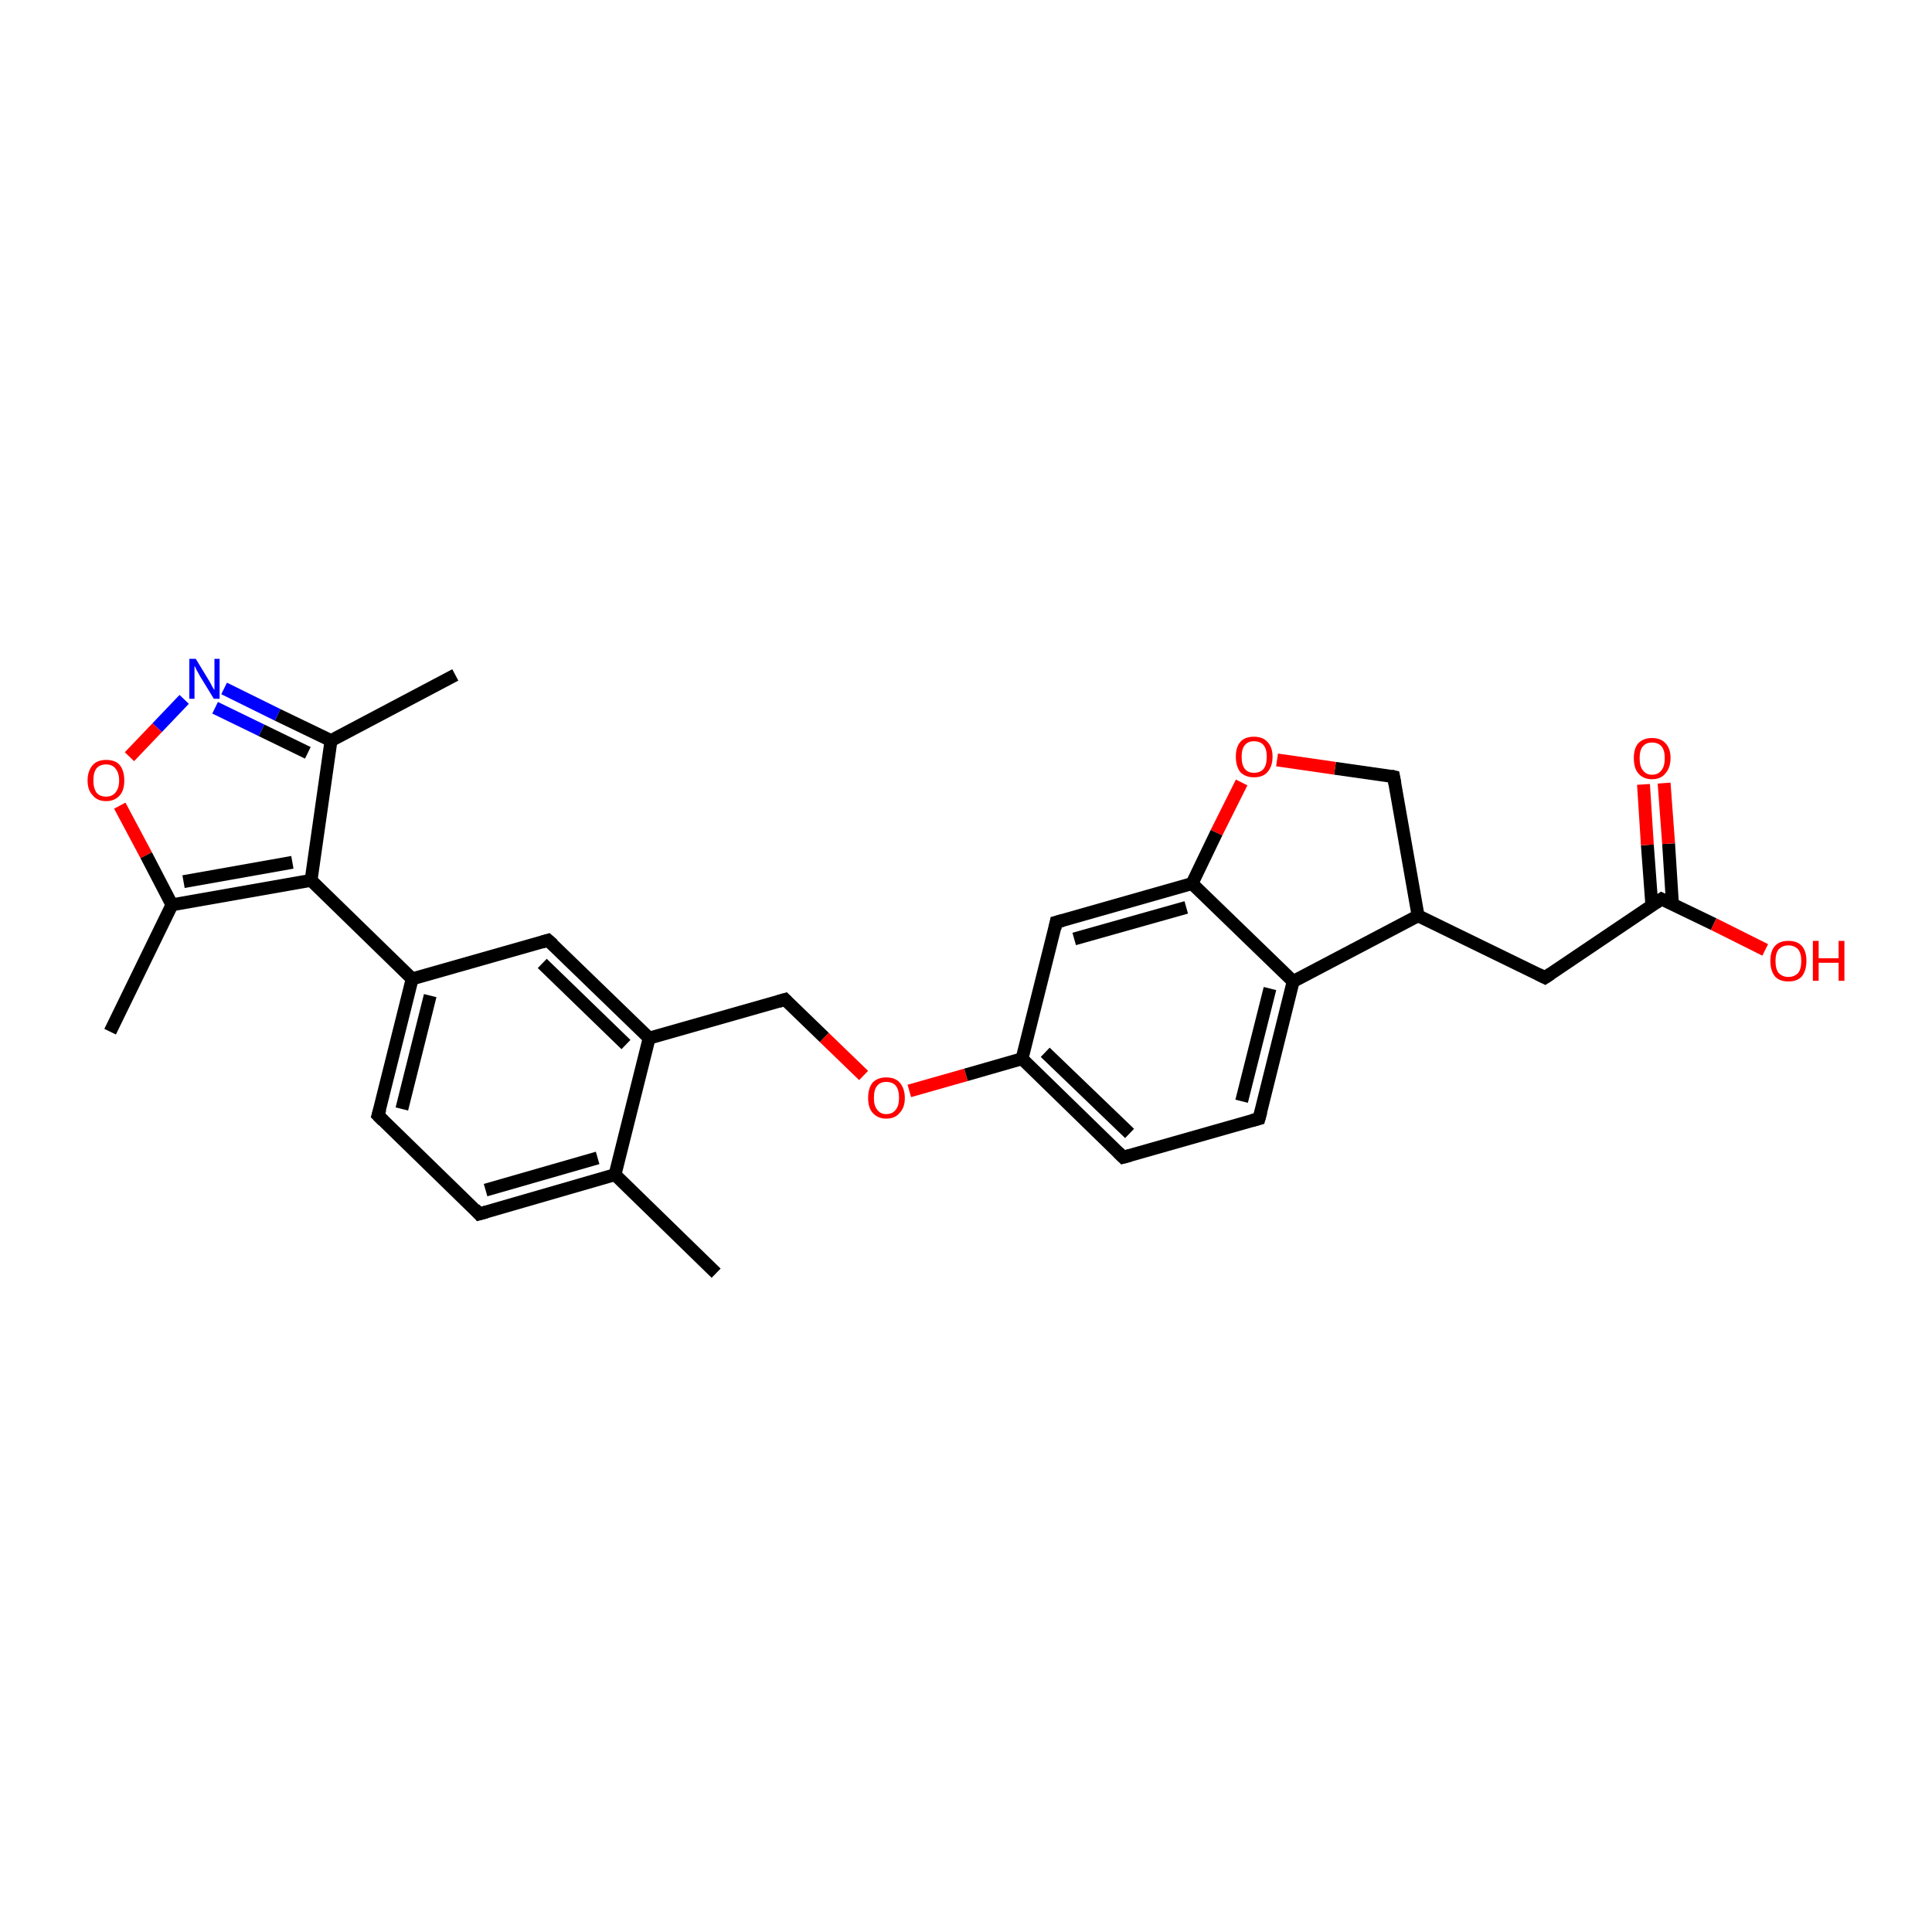 <?xml version='1.0' encoding='iso-8859-1'?>
<svg version='1.1' baseProfile='full'
              xmlns='http://www.w3.org/2000/svg'
                      xmlns:rdkit='http://www.rdkit.org/xml'
                      xmlns:xlink='http://www.w3.org/1999/xlink'
                  xml:space='preserve'
width='300px' height='300px' viewBox='0 0 300 300'>
<!-- END OF HEADER -->
<rect style='opacity:1.0;fill:#FFFFFF;stroke:none' width='300.0' height='300.0' x='0.0' y='0.0'> </rect>
<path class='bond-0 atom-0 atom-1' d='M 70.7,104.8 L 51.4,115.0' style='fill:none;fill-rule:evenodd;stroke:#000000;stroke-width:2.0px;stroke-linecap:butt;stroke-linejoin:miter;stroke-opacity:1' />
<path class='bond-1 atom-1 atom-2' d='M 51.4,115.0 L 43.1,111.0' style='fill:none;fill-rule:evenodd;stroke:#000000;stroke-width:2.0px;stroke-linecap:butt;stroke-linejoin:miter;stroke-opacity:1' />
<path class='bond-1 atom-1 atom-2' d='M 43.1,111.0 L 34.8,106.9' style='fill:none;fill-rule:evenodd;stroke:#0000FF;stroke-width:2.0px;stroke-linecap:butt;stroke-linejoin:miter;stroke-opacity:1' />
<path class='bond-1 atom-1 atom-2' d='M 47.8,116.9 L 40.6,113.4' style='fill:none;fill-rule:evenodd;stroke:#000000;stroke-width:2.0px;stroke-linecap:butt;stroke-linejoin:miter;stroke-opacity:1' />
<path class='bond-1 atom-1 atom-2' d='M 40.6,113.4 L 33.4,109.9' style='fill:none;fill-rule:evenodd;stroke:#0000FF;stroke-width:2.0px;stroke-linecap:butt;stroke-linejoin:miter;stroke-opacity:1' />
<path class='bond-2 atom-2 atom-3' d='M 28.6,108.6 L 24.4,113.0' style='fill:none;fill-rule:evenodd;stroke:#0000FF;stroke-width:2.0px;stroke-linecap:butt;stroke-linejoin:miter;stroke-opacity:1' />
<path class='bond-2 atom-2 atom-3' d='M 24.4,113.0 L 20.1,117.5' style='fill:none;fill-rule:evenodd;stroke:#FF0000;stroke-width:2.0px;stroke-linecap:butt;stroke-linejoin:miter;stroke-opacity:1' />
<path class='bond-3 atom-3 atom-4' d='M 18.6,125.1 L 22.7,132.8' style='fill:none;fill-rule:evenodd;stroke:#FF0000;stroke-width:2.0px;stroke-linecap:butt;stroke-linejoin:miter;stroke-opacity:1' />
<path class='bond-3 atom-3 atom-4' d='M 22.7,132.8 L 26.7,140.5' style='fill:none;fill-rule:evenodd;stroke:#000000;stroke-width:2.0px;stroke-linecap:butt;stroke-linejoin:miter;stroke-opacity:1' />
<path class='bond-4 atom-4 atom-5' d='M 26.7,140.5 L 17.1,160.2' style='fill:none;fill-rule:evenodd;stroke:#000000;stroke-width:2.0px;stroke-linecap:butt;stroke-linejoin:miter;stroke-opacity:1' />
<path class='bond-5 atom-4 atom-6' d='M 26.7,140.5 L 48.3,136.7' style='fill:none;fill-rule:evenodd;stroke:#000000;stroke-width:2.0px;stroke-linecap:butt;stroke-linejoin:miter;stroke-opacity:1' />
<path class='bond-5 atom-4 atom-6' d='M 28.5,136.9 L 45.4,133.9' style='fill:none;fill-rule:evenodd;stroke:#000000;stroke-width:2.0px;stroke-linecap:butt;stroke-linejoin:miter;stroke-opacity:1' />
<path class='bond-6 atom-6 atom-7' d='M 48.3,136.7 L 64.0,152.0' style='fill:none;fill-rule:evenodd;stroke:#000000;stroke-width:2.0px;stroke-linecap:butt;stroke-linejoin:miter;stroke-opacity:1' />
<path class='bond-7 atom-7 atom-8' d='M 64.0,152.0 L 58.7,173.2' style='fill:none;fill-rule:evenodd;stroke:#000000;stroke-width:2.0px;stroke-linecap:butt;stroke-linejoin:miter;stroke-opacity:1' />
<path class='bond-7 atom-7 atom-8' d='M 66.8,154.6 L 62.4,172.2' style='fill:none;fill-rule:evenodd;stroke:#000000;stroke-width:2.0px;stroke-linecap:butt;stroke-linejoin:miter;stroke-opacity:1' />
<path class='bond-8 atom-8 atom-9' d='M 58.7,173.2 L 74.4,188.5' style='fill:none;fill-rule:evenodd;stroke:#000000;stroke-width:2.0px;stroke-linecap:butt;stroke-linejoin:miter;stroke-opacity:1' />
<path class='bond-9 atom-9 atom-10' d='M 74.4,188.5 L 95.5,182.4' style='fill:none;fill-rule:evenodd;stroke:#000000;stroke-width:2.0px;stroke-linecap:butt;stroke-linejoin:miter;stroke-opacity:1' />
<path class='bond-9 atom-9 atom-10' d='M 75.4,184.8 L 92.8,179.8' style='fill:none;fill-rule:evenodd;stroke:#000000;stroke-width:2.0px;stroke-linecap:butt;stroke-linejoin:miter;stroke-opacity:1' />
<path class='bond-10 atom-10 atom-11' d='M 95.5,182.4 L 111.2,197.7' style='fill:none;fill-rule:evenodd;stroke:#000000;stroke-width:2.0px;stroke-linecap:butt;stroke-linejoin:miter;stroke-opacity:1' />
<path class='bond-11 atom-10 atom-12' d='M 95.5,182.4 L 100.8,161.2' style='fill:none;fill-rule:evenodd;stroke:#000000;stroke-width:2.0px;stroke-linecap:butt;stroke-linejoin:miter;stroke-opacity:1' />
<path class='bond-12 atom-12 atom-13' d='M 100.8,161.2 L 121.9,155.2' style='fill:none;fill-rule:evenodd;stroke:#000000;stroke-width:2.0px;stroke-linecap:butt;stroke-linejoin:miter;stroke-opacity:1' />
<path class='bond-13 atom-13 atom-14' d='M 121.9,155.2 L 128.0,161.1' style='fill:none;fill-rule:evenodd;stroke:#000000;stroke-width:2.0px;stroke-linecap:butt;stroke-linejoin:miter;stroke-opacity:1' />
<path class='bond-13 atom-13 atom-14' d='M 128.0,161.1 L 134.1,167.0' style='fill:none;fill-rule:evenodd;stroke:#FF0000;stroke-width:2.0px;stroke-linecap:butt;stroke-linejoin:miter;stroke-opacity:1' />
<path class='bond-14 atom-14 atom-15' d='M 141.2,169.4 L 150.0,166.9' style='fill:none;fill-rule:evenodd;stroke:#FF0000;stroke-width:2.0px;stroke-linecap:butt;stroke-linejoin:miter;stroke-opacity:1' />
<path class='bond-14 atom-14 atom-15' d='M 150.0,166.9 L 158.7,164.4' style='fill:none;fill-rule:evenodd;stroke:#000000;stroke-width:2.0px;stroke-linecap:butt;stroke-linejoin:miter;stroke-opacity:1' />
<path class='bond-15 atom-15 atom-16' d='M 158.7,164.4 L 174.4,179.7' style='fill:none;fill-rule:evenodd;stroke:#000000;stroke-width:2.0px;stroke-linecap:butt;stroke-linejoin:miter;stroke-opacity:1' />
<path class='bond-15 atom-15 atom-16' d='M 162.3,163.4 L 175.4,176.0' style='fill:none;fill-rule:evenodd;stroke:#000000;stroke-width:2.0px;stroke-linecap:butt;stroke-linejoin:miter;stroke-opacity:1' />
<path class='bond-16 atom-16 atom-17' d='M 174.4,179.7 L 195.5,173.7' style='fill:none;fill-rule:evenodd;stroke:#000000;stroke-width:2.0px;stroke-linecap:butt;stroke-linejoin:miter;stroke-opacity:1' />
<path class='bond-17 atom-17 atom-18' d='M 195.5,173.7 L 200.8,152.4' style='fill:none;fill-rule:evenodd;stroke:#000000;stroke-width:2.0px;stroke-linecap:butt;stroke-linejoin:miter;stroke-opacity:1' />
<path class='bond-17 atom-17 atom-18' d='M 192.8,171.0 L 197.2,153.5' style='fill:none;fill-rule:evenodd;stroke:#000000;stroke-width:2.0px;stroke-linecap:butt;stroke-linejoin:miter;stroke-opacity:1' />
<path class='bond-18 atom-18 atom-19' d='M 200.8,152.4 L 220.2,142.2' style='fill:none;fill-rule:evenodd;stroke:#000000;stroke-width:2.0px;stroke-linecap:butt;stroke-linejoin:miter;stroke-opacity:1' />
<path class='bond-19 atom-19 atom-20' d='M 220.2,142.2 L 239.9,151.8' style='fill:none;fill-rule:evenodd;stroke:#000000;stroke-width:2.0px;stroke-linecap:butt;stroke-linejoin:miter;stroke-opacity:1' />
<path class='bond-20 atom-20 atom-21' d='M 239.9,151.8 L 258.0,139.6' style='fill:none;fill-rule:evenodd;stroke:#000000;stroke-width:2.0px;stroke-linecap:butt;stroke-linejoin:miter;stroke-opacity:1' />
<path class='bond-21 atom-21 atom-22' d='M 258.0,139.6 L 266.1,143.5' style='fill:none;fill-rule:evenodd;stroke:#000000;stroke-width:2.0px;stroke-linecap:butt;stroke-linejoin:miter;stroke-opacity:1' />
<path class='bond-21 atom-21 atom-22' d='M 266.1,143.5 L 274.1,147.5' style='fill:none;fill-rule:evenodd;stroke:#FF0000;stroke-width:2.0px;stroke-linecap:butt;stroke-linejoin:miter;stroke-opacity:1' />
<path class='bond-22 atom-21 atom-23' d='M 259.7,140.4 L 259.1,131.0' style='fill:none;fill-rule:evenodd;stroke:#000000;stroke-width:2.0px;stroke-linecap:butt;stroke-linejoin:miter;stroke-opacity:1' />
<path class='bond-22 atom-21 atom-23' d='M 259.1,131.0 L 258.4,121.6' style='fill:none;fill-rule:evenodd;stroke:#FF0000;stroke-width:2.0px;stroke-linecap:butt;stroke-linejoin:miter;stroke-opacity:1' />
<path class='bond-22 atom-21 atom-23' d='M 256.5,140.6 L 255.8,131.2' style='fill:none;fill-rule:evenodd;stroke:#000000;stroke-width:2.0px;stroke-linecap:butt;stroke-linejoin:miter;stroke-opacity:1' />
<path class='bond-22 atom-21 atom-23' d='M 255.8,131.2 L 255.2,121.8' style='fill:none;fill-rule:evenodd;stroke:#FF0000;stroke-width:2.0px;stroke-linecap:butt;stroke-linejoin:miter;stroke-opacity:1' />
<path class='bond-23 atom-19 atom-24' d='M 220.2,142.2 L 216.4,120.6' style='fill:none;fill-rule:evenodd;stroke:#000000;stroke-width:2.0px;stroke-linecap:butt;stroke-linejoin:miter;stroke-opacity:1' />
<path class='bond-24 atom-24 atom-25' d='M 216.4,120.6 L 207.3,119.3' style='fill:none;fill-rule:evenodd;stroke:#000000;stroke-width:2.0px;stroke-linecap:butt;stroke-linejoin:miter;stroke-opacity:1' />
<path class='bond-24 atom-24 atom-25' d='M 207.3,119.3 L 198.3,118.0' style='fill:none;fill-rule:evenodd;stroke:#FF0000;stroke-width:2.0px;stroke-linecap:butt;stroke-linejoin:miter;stroke-opacity:1' />
<path class='bond-25 atom-25 atom-26' d='M 192.8,121.5 L 188.9,129.3' style='fill:none;fill-rule:evenodd;stroke:#FF0000;stroke-width:2.0px;stroke-linecap:butt;stroke-linejoin:miter;stroke-opacity:1' />
<path class='bond-25 atom-25 atom-26' d='M 188.9,129.3 L 185.1,137.2' style='fill:none;fill-rule:evenodd;stroke:#000000;stroke-width:2.0px;stroke-linecap:butt;stroke-linejoin:miter;stroke-opacity:1' />
<path class='bond-26 atom-26 atom-27' d='M 185.1,137.2 L 164.0,143.2' style='fill:none;fill-rule:evenodd;stroke:#000000;stroke-width:2.0px;stroke-linecap:butt;stroke-linejoin:miter;stroke-opacity:1' />
<path class='bond-26 atom-26 atom-27' d='M 184.2,140.9 L 166.8,145.8' style='fill:none;fill-rule:evenodd;stroke:#000000;stroke-width:2.0px;stroke-linecap:butt;stroke-linejoin:miter;stroke-opacity:1' />
<path class='bond-27 atom-12 atom-28' d='M 100.8,161.2 L 85.1,146.0' style='fill:none;fill-rule:evenodd;stroke:#000000;stroke-width:2.0px;stroke-linecap:butt;stroke-linejoin:miter;stroke-opacity:1' />
<path class='bond-27 atom-12 atom-28' d='M 97.2,162.2 L 84.2,149.6' style='fill:none;fill-rule:evenodd;stroke:#000000;stroke-width:2.0px;stroke-linecap:butt;stroke-linejoin:miter;stroke-opacity:1' />
<path class='bond-28 atom-6 atom-1' d='M 48.3,136.7 L 51.4,115.0' style='fill:none;fill-rule:evenodd;stroke:#000000;stroke-width:2.0px;stroke-linecap:butt;stroke-linejoin:miter;stroke-opacity:1' />
<path class='bond-29 atom-28 atom-7' d='M 85.1,146.0 L 64.0,152.0' style='fill:none;fill-rule:evenodd;stroke:#000000;stroke-width:2.0px;stroke-linecap:butt;stroke-linejoin:miter;stroke-opacity:1' />
<path class='bond-30 atom-27 atom-15' d='M 164.0,143.2 L 158.7,164.4' style='fill:none;fill-rule:evenodd;stroke:#000000;stroke-width:2.0px;stroke-linecap:butt;stroke-linejoin:miter;stroke-opacity:1' />
<path class='bond-31 atom-26 atom-18' d='M 185.1,137.2 L 200.8,152.4' style='fill:none;fill-rule:evenodd;stroke:#000000;stroke-width:2.0px;stroke-linecap:butt;stroke-linejoin:miter;stroke-opacity:1' />
<path d='M 59.0,172.2 L 58.7,173.2 L 59.5,174.0' style='fill:none;stroke:#000000;stroke-width:2.0px;stroke-linecap:butt;stroke-linejoin:miter;stroke-opacity:1;' />
<path d='M 73.7,187.7 L 74.4,188.5 L 75.5,188.2' style='fill:none;stroke:#000000;stroke-width:2.0px;stroke-linecap:butt;stroke-linejoin:miter;stroke-opacity:1;' />
<path d='M 120.9,155.5 L 121.9,155.2 L 122.2,155.5' style='fill:none;stroke:#000000;stroke-width:2.0px;stroke-linecap:butt;stroke-linejoin:miter;stroke-opacity:1;' />
<path d='M 173.6,178.9 L 174.4,179.7 L 175.5,179.4' style='fill:none;stroke:#000000;stroke-width:2.0px;stroke-linecap:butt;stroke-linejoin:miter;stroke-opacity:1;' />
<path d='M 194.4,174.0 L 195.5,173.7 L 195.8,172.6' style='fill:none;stroke:#000000;stroke-width:2.0px;stroke-linecap:butt;stroke-linejoin:miter;stroke-opacity:1;' />
<path d='M 238.9,151.3 L 239.9,151.8 L 240.8,151.2' style='fill:none;stroke:#000000;stroke-width:2.0px;stroke-linecap:butt;stroke-linejoin:miter;stroke-opacity:1;' />
<path d='M 257.1,140.2 L 258.0,139.6 L 258.4,139.8' style='fill:none;stroke:#000000;stroke-width:2.0px;stroke-linecap:butt;stroke-linejoin:miter;stroke-opacity:1;' />
<path d='M 216.6,121.7 L 216.4,120.6 L 216.0,120.5' style='fill:none;stroke:#000000;stroke-width:2.0px;stroke-linecap:butt;stroke-linejoin:miter;stroke-opacity:1;' />
<path d='M 165.1,142.9 L 164.0,143.2 L 163.8,144.2' style='fill:none;stroke:#000000;stroke-width:2.0px;stroke-linecap:butt;stroke-linejoin:miter;stroke-opacity:1;' />
<path d='M 85.9,146.7 L 85.1,146.0 L 84.1,146.3' style='fill:none;stroke:#000000;stroke-width:2.0px;stroke-linecap:butt;stroke-linejoin:miter;stroke-opacity:1;' />
<path class='atom-2' d='M 30.4 102.3
L 32.4 105.6
Q 32.6 105.9, 32.9 106.5
Q 33.2 107.1, 33.3 107.1
L 33.3 102.3
L 34.1 102.3
L 34.1 108.5
L 33.2 108.5
L 31.0 104.9
Q 30.8 104.5, 30.5 104.0
Q 30.3 103.5, 30.2 103.4
L 30.2 108.5
L 29.4 108.5
L 29.4 102.3
L 30.4 102.3
' fill='#0000FF'/>
<path class='atom-3' d='M 13.6 121.2
Q 13.6 119.7, 14.4 118.8
Q 15.1 118.0, 16.5 118.0
Q 17.9 118.0, 18.6 118.8
Q 19.3 119.7, 19.3 121.2
Q 19.3 122.7, 18.6 123.5
Q 17.8 124.4, 16.5 124.4
Q 15.1 124.4, 14.4 123.5
Q 13.6 122.7, 13.6 121.2
M 16.5 123.7
Q 17.4 123.7, 17.9 123.1
Q 18.5 122.4, 18.5 121.2
Q 18.5 120.0, 17.9 119.3
Q 17.4 118.7, 16.5 118.7
Q 15.5 118.7, 15.0 119.3
Q 14.5 119.9, 14.5 121.2
Q 14.5 122.4, 15.0 123.1
Q 15.5 123.7, 16.5 123.7
' fill='#FF0000'/>
<path class='atom-14' d='M 134.8 170.5
Q 134.8 169.0, 135.5 168.1
Q 136.3 167.3, 137.6 167.3
Q 139.0 167.3, 139.7 168.1
Q 140.5 169.0, 140.5 170.5
Q 140.5 172.0, 139.7 172.8
Q 139.0 173.7, 137.6 173.7
Q 136.3 173.7, 135.5 172.8
Q 134.8 172.0, 134.8 170.5
M 137.6 173.0
Q 138.6 173.0, 139.1 172.3
Q 139.6 171.7, 139.6 170.5
Q 139.6 169.2, 139.1 168.6
Q 138.6 168.0, 137.6 168.0
Q 136.7 168.0, 136.2 168.6
Q 135.7 169.2, 135.7 170.5
Q 135.7 171.7, 136.2 172.3
Q 136.7 173.0, 137.6 173.0
' fill='#FF0000'/>
<path class='atom-22' d='M 274.9 149.2
Q 274.9 147.7, 275.6 146.9
Q 276.3 146.1, 277.7 146.1
Q 279.1 146.1, 279.8 146.9
Q 280.5 147.7, 280.5 149.2
Q 280.5 150.7, 279.8 151.6
Q 279.1 152.4, 277.7 152.4
Q 276.3 152.4, 275.6 151.6
Q 274.9 150.7, 274.9 149.2
M 277.7 151.7
Q 278.6 151.7, 279.2 151.1
Q 279.7 150.5, 279.7 149.2
Q 279.7 148.0, 279.2 147.4
Q 278.6 146.8, 277.7 146.8
Q 276.8 146.8, 276.2 147.4
Q 275.7 148.0, 275.7 149.2
Q 275.7 150.5, 276.2 151.1
Q 276.8 151.7, 277.7 151.7
' fill='#FF0000'/>
<path class='atom-22' d='M 281.5 146.1
L 282.4 146.1
L 282.4 148.8
L 285.5 148.8
L 285.5 146.1
L 286.4 146.1
L 286.4 152.3
L 285.5 152.3
L 285.5 149.5
L 282.4 149.5
L 282.4 152.3
L 281.5 152.3
L 281.5 146.1
' fill='#FF0000'/>
<path class='atom-23' d='M 253.7 117.7
Q 253.7 116.2, 254.4 115.4
Q 255.2 114.6, 256.5 114.6
Q 257.9 114.6, 258.6 115.4
Q 259.4 116.2, 259.4 117.7
Q 259.4 119.2, 258.6 120.1
Q 257.9 121.0, 256.5 121.0
Q 255.2 121.0, 254.4 120.1
Q 253.7 119.3, 253.7 117.7
M 256.5 120.3
Q 257.5 120.3, 258.0 119.6
Q 258.5 119.0, 258.5 117.7
Q 258.5 116.5, 258.0 115.9
Q 257.5 115.3, 256.5 115.3
Q 255.6 115.3, 255.1 115.9
Q 254.6 116.5, 254.6 117.7
Q 254.6 119.0, 255.1 119.6
Q 255.6 120.3, 256.5 120.3
' fill='#FF0000'/>
<path class='atom-25' d='M 191.9 117.5
Q 191.9 116.0, 192.6 115.2
Q 193.3 114.4, 194.7 114.4
Q 196.1 114.4, 196.8 115.2
Q 197.6 116.0, 197.6 117.5
Q 197.6 119.0, 196.8 119.9
Q 196.1 120.7, 194.7 120.7
Q 193.4 120.7, 192.6 119.9
Q 191.9 119.0, 191.9 117.5
M 194.7 120.0
Q 195.7 120.0, 196.2 119.4
Q 196.7 118.8, 196.7 117.5
Q 196.7 116.3, 196.2 115.7
Q 195.7 115.1, 194.7 115.1
Q 193.8 115.1, 193.3 115.7
Q 192.8 116.3, 192.8 117.5
Q 192.8 118.8, 193.3 119.4
Q 193.8 120.0, 194.7 120.0
' fill='#FF0000'/>
</svg>
